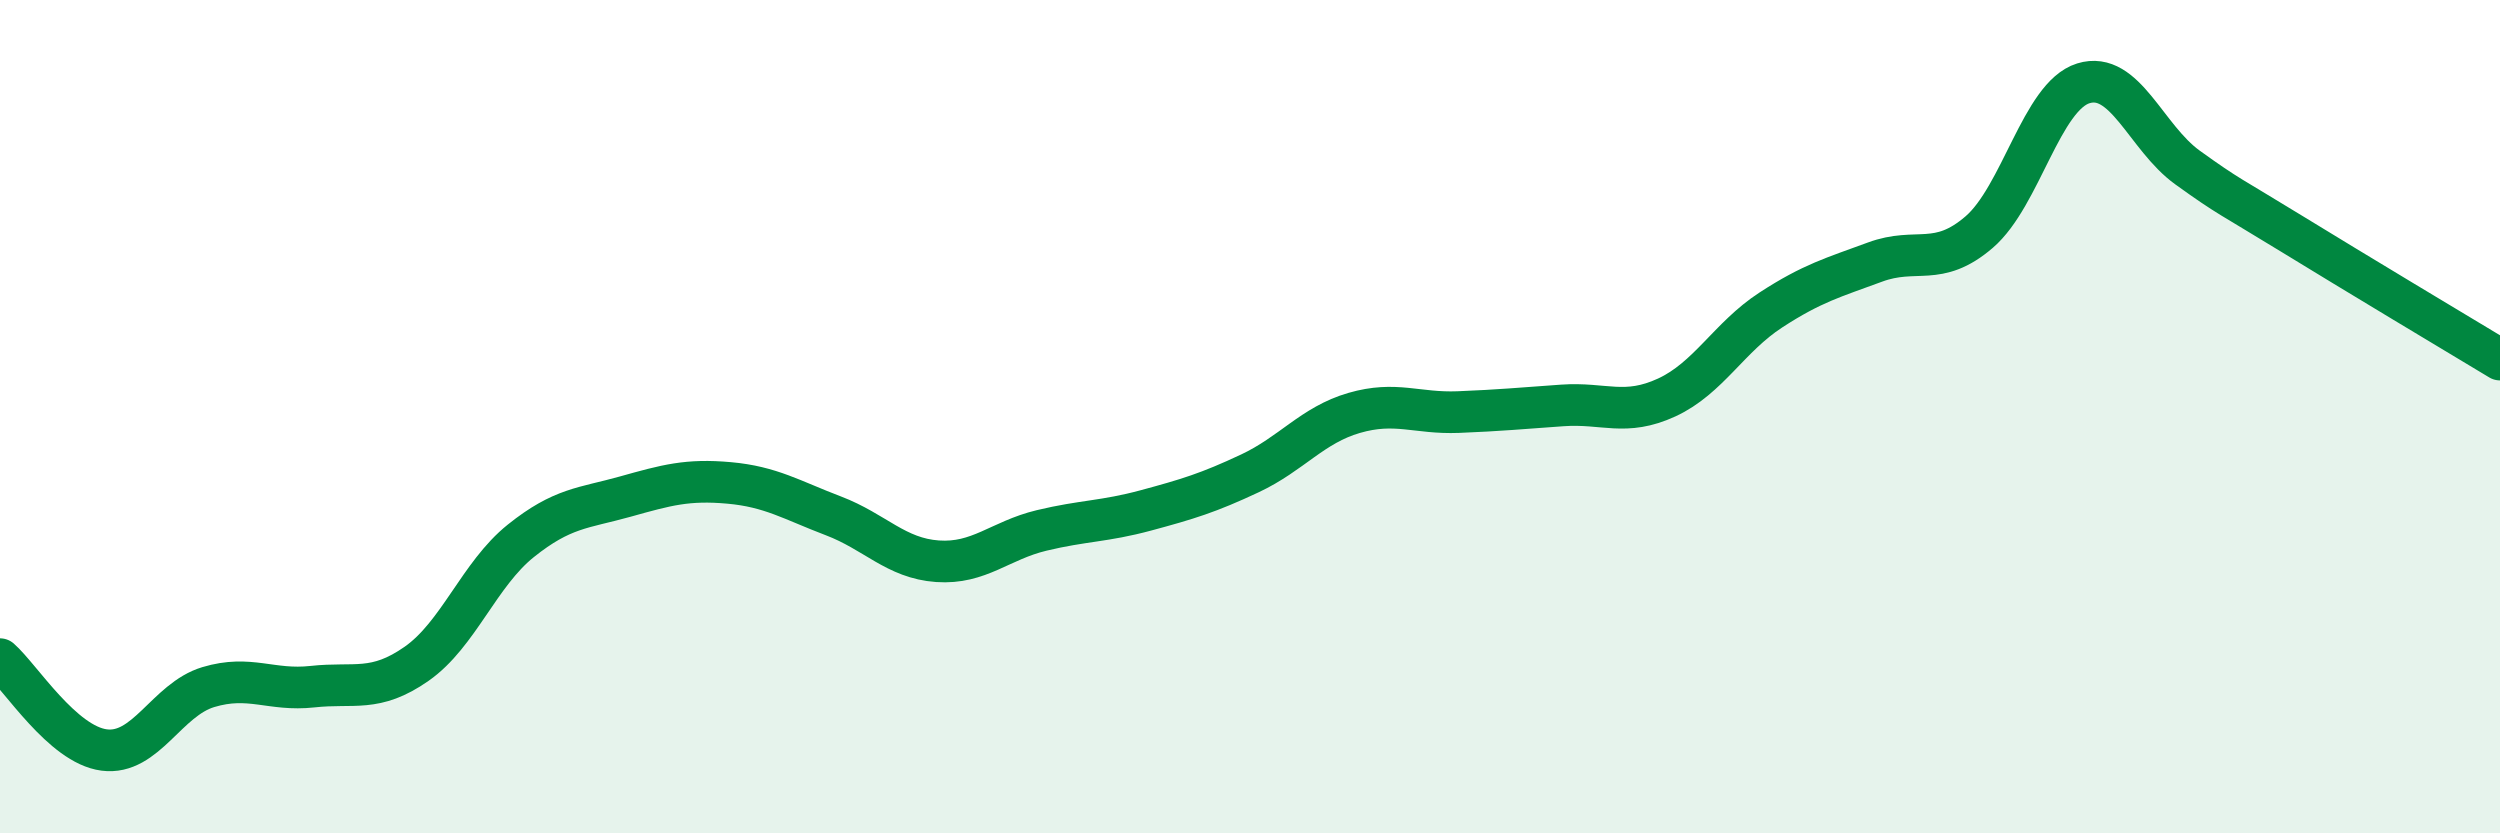 
    <svg width="60" height="20" viewBox="0 0 60 20" xmlns="http://www.w3.org/2000/svg">
      <path
        d="M 0,15.82 C 0.5,16.26 1.5,17.87 2.5,18 C 3.5,18.13 4,16.79 5,16.49 C 6,16.19 6.5,16.59 7.5,16.48 C 8.5,16.37 9,16.63 10,15.93 C 11,15.23 11.5,13.78 12.5,12.98 C 13.5,12.18 14,12.2 15,11.92 C 16,11.64 16.5,11.5 17.5,11.59 C 18.5,11.68 19,12 20,12.38 C 21,12.76 21.5,13.4 22.5,13.47 C 23.5,13.54 24,12.97 25,12.73 C 26,12.49 26.5,12.52 27.5,12.25 C 28.5,11.98 29,11.83 30,11.36 C 31,10.89 31.5,10.2 32.5,9.91 C 33.5,9.62 34,9.93 35,9.89 C 36,9.85 36.5,9.8 37.5,9.73 C 38.5,9.66 39,10 40,9.54 C 41,9.08 41.5,8.09 42.5,7.44 C 43.5,6.79 44,6.66 45,6.29 C 46,5.92 46.5,6.43 47.5,5.57 C 48.5,4.71 49,2.31 50,2 C 51,1.69 51.5,3.3 52.5,4.02 C 53.5,4.74 53.5,4.69 55,5.61 C 56.5,6.53 59,8.03 60,8.63L60 20L0 20Z"
        fill="#008740"
        opacity="0.1"
        stroke-linecap="round"
        stroke-linejoin="round"
      />
      <path
        d="M 0,15.82 C 0.5,16.26 1.5,17.87 2.5,18 C 3.5,18.13 4,16.79 5,16.49 C 6,16.19 6.5,16.59 7.5,16.48 C 8.5,16.37 9,16.63 10,15.93 C 11,15.23 11.5,13.78 12.5,12.98 C 13.5,12.18 14,12.2 15,11.92 C 16,11.64 16.5,11.5 17.5,11.59 C 18.5,11.68 19,12 20,12.38 C 21,12.76 21.5,13.4 22.5,13.47 C 23.5,13.54 24,12.97 25,12.73 C 26,12.49 26.5,12.52 27.5,12.25 C 28.5,11.98 29,11.83 30,11.36 C 31,10.89 31.5,10.2 32.5,9.91 C 33.5,9.62 34,9.93 35,9.89 C 36,9.85 36.5,9.8 37.5,9.73 C 38.5,9.66 39,10 40,9.54 C 41,9.08 41.5,8.09 42.5,7.44 C 43.5,6.79 44,6.66 45,6.29 C 46,5.92 46.5,6.43 47.5,5.57 C 48.5,4.71 49,2.31 50,2 C 51,1.69 51.5,3.3 52.5,4.02 C 53.5,4.74 53.5,4.69 55,5.61 C 56.5,6.53 59,8.03 60,8.63"
        stroke="#008740"
        stroke-width="1"
        fill="none"
        stroke-linecap="round"
        stroke-linejoin="round"
      />
    </svg>
  